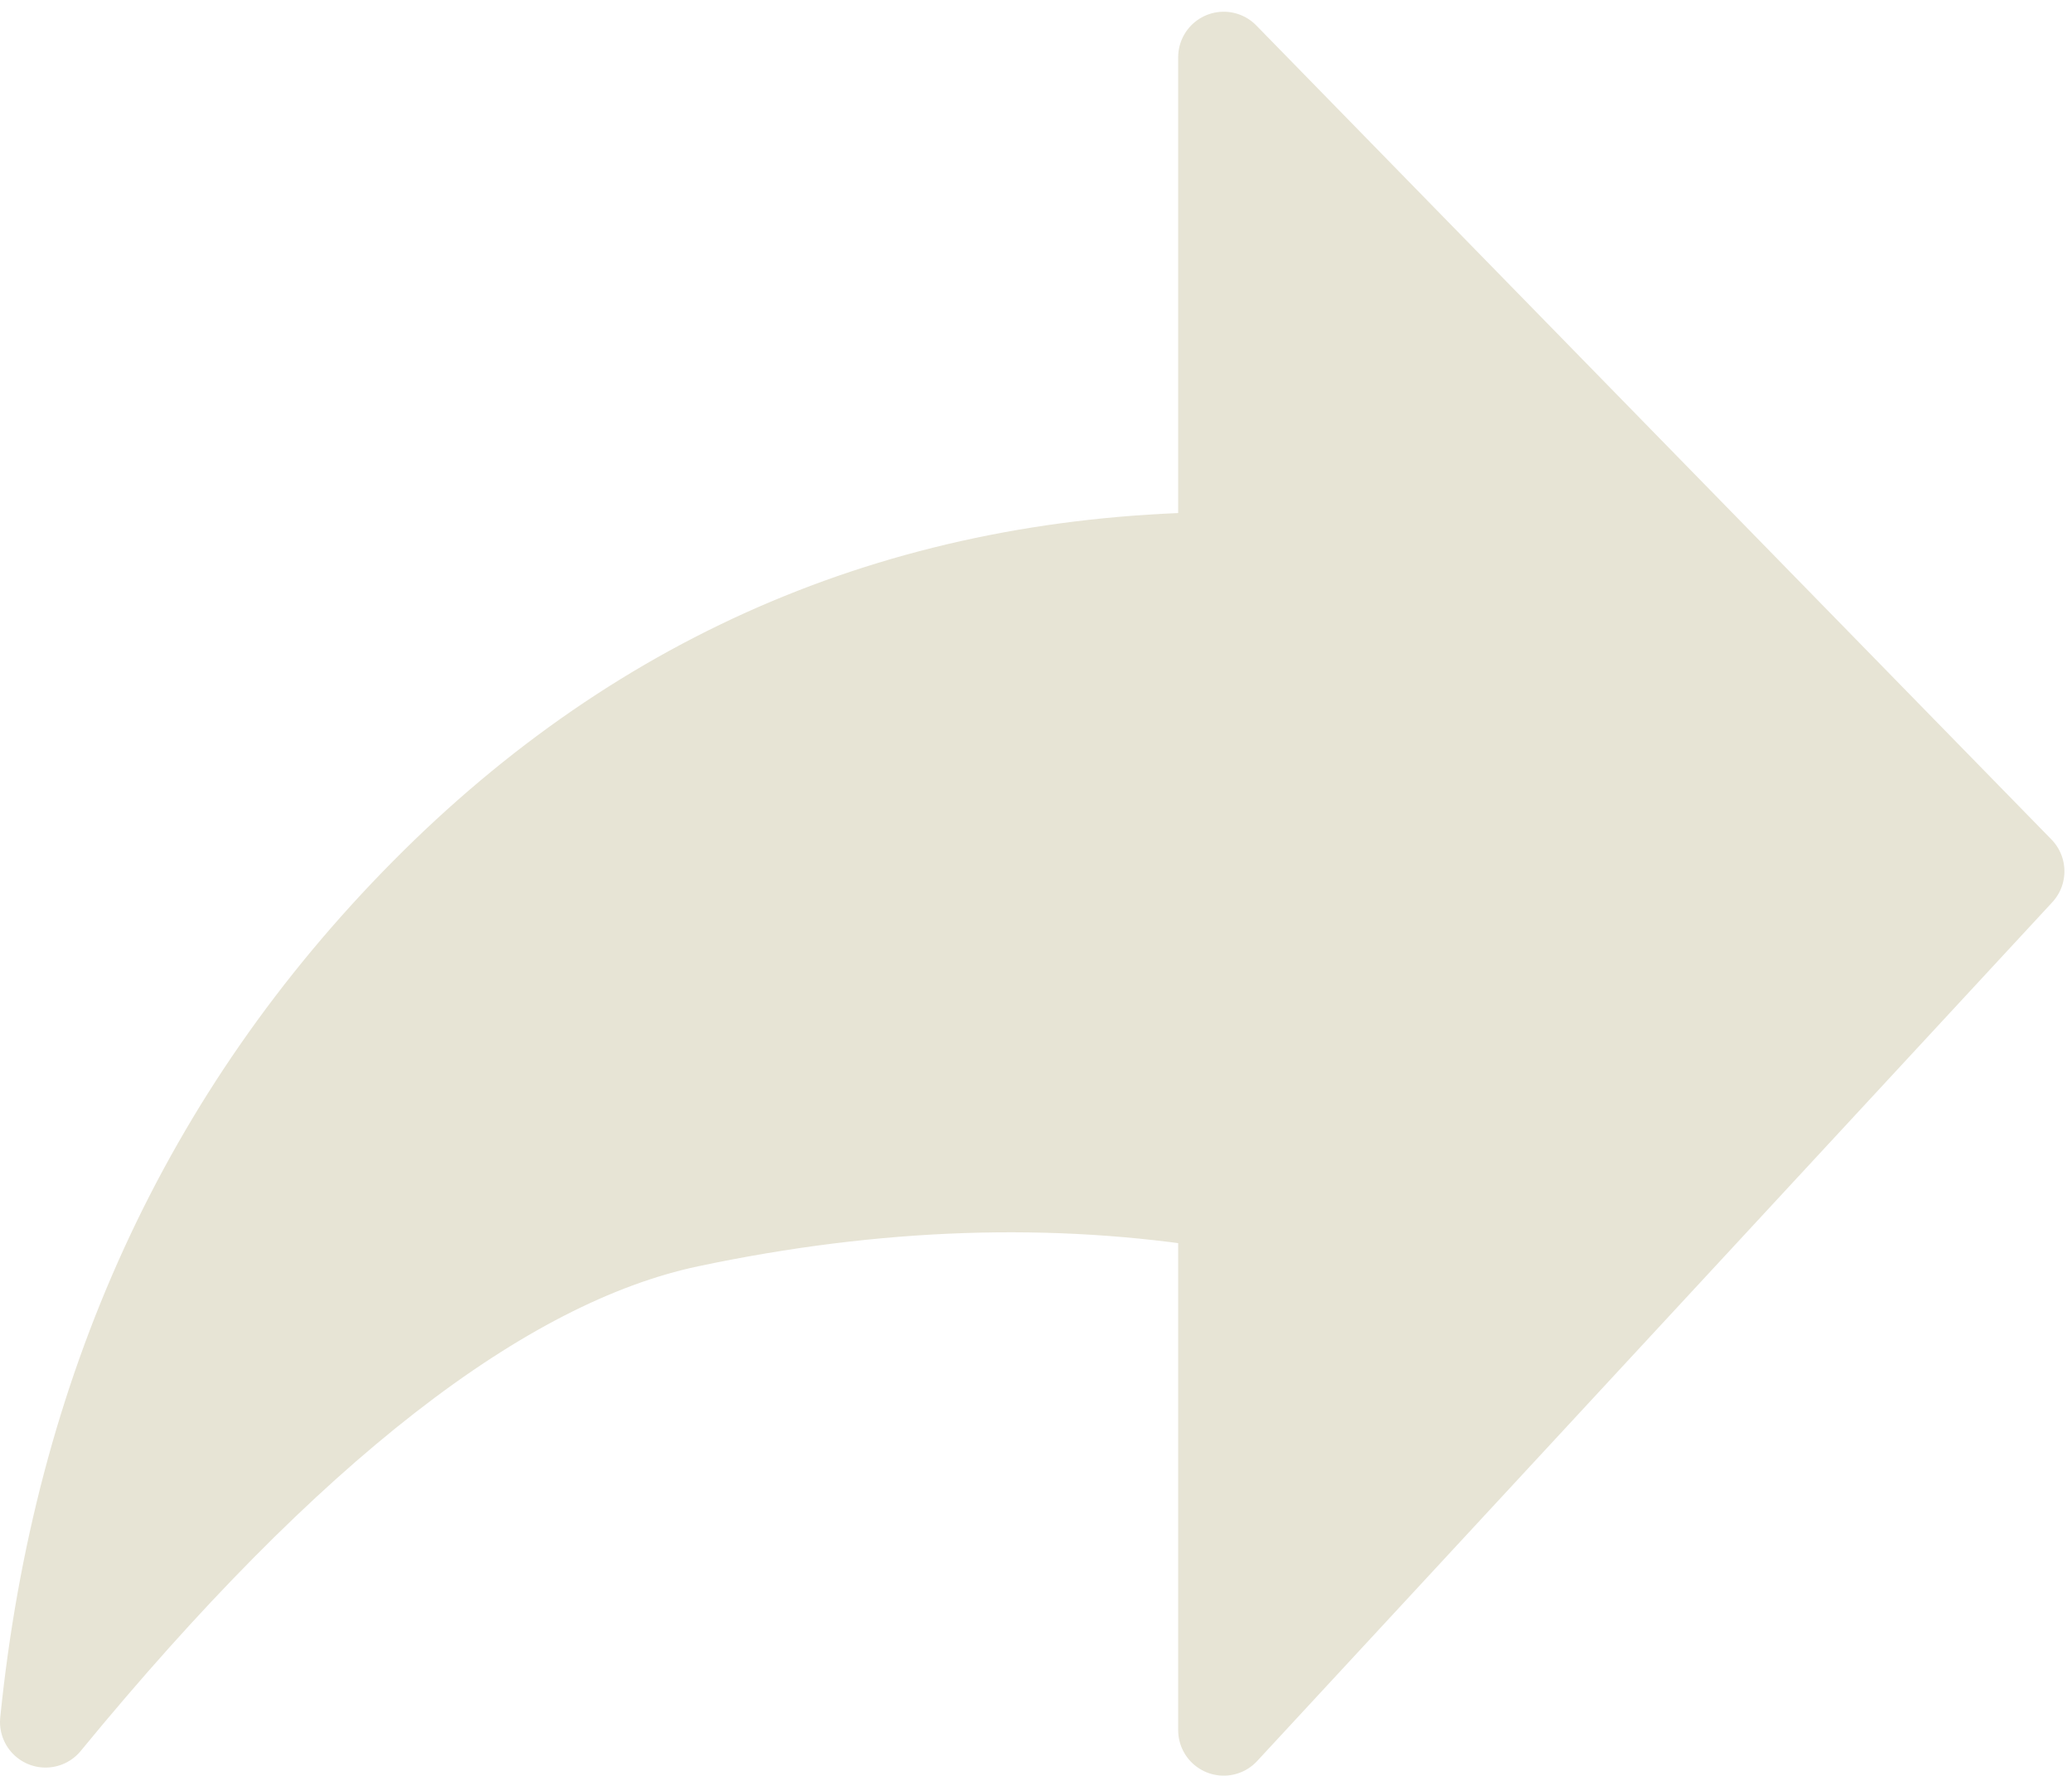<svg width="91" height="78" viewBox="0 0 91 78" fill="none" xmlns="http://www.w3.org/2000/svg">
<path d="M2 75.635C12.601 62.728 22.016 55.404 30.245 53.662C38.471 51.922 46.304 51.659 53.744 52.873V75.99L88.667 38.269L53.744 2.515V24.486C39.988 24.594 28.295 29.517 18.662 39.252C9.031 48.988 3.475 61.115 2 75.635Z" fill="#E7E4D5" stroke="#E7E4D5" stroke-width="4" stroke-linejoin="round"/>
</svg>
